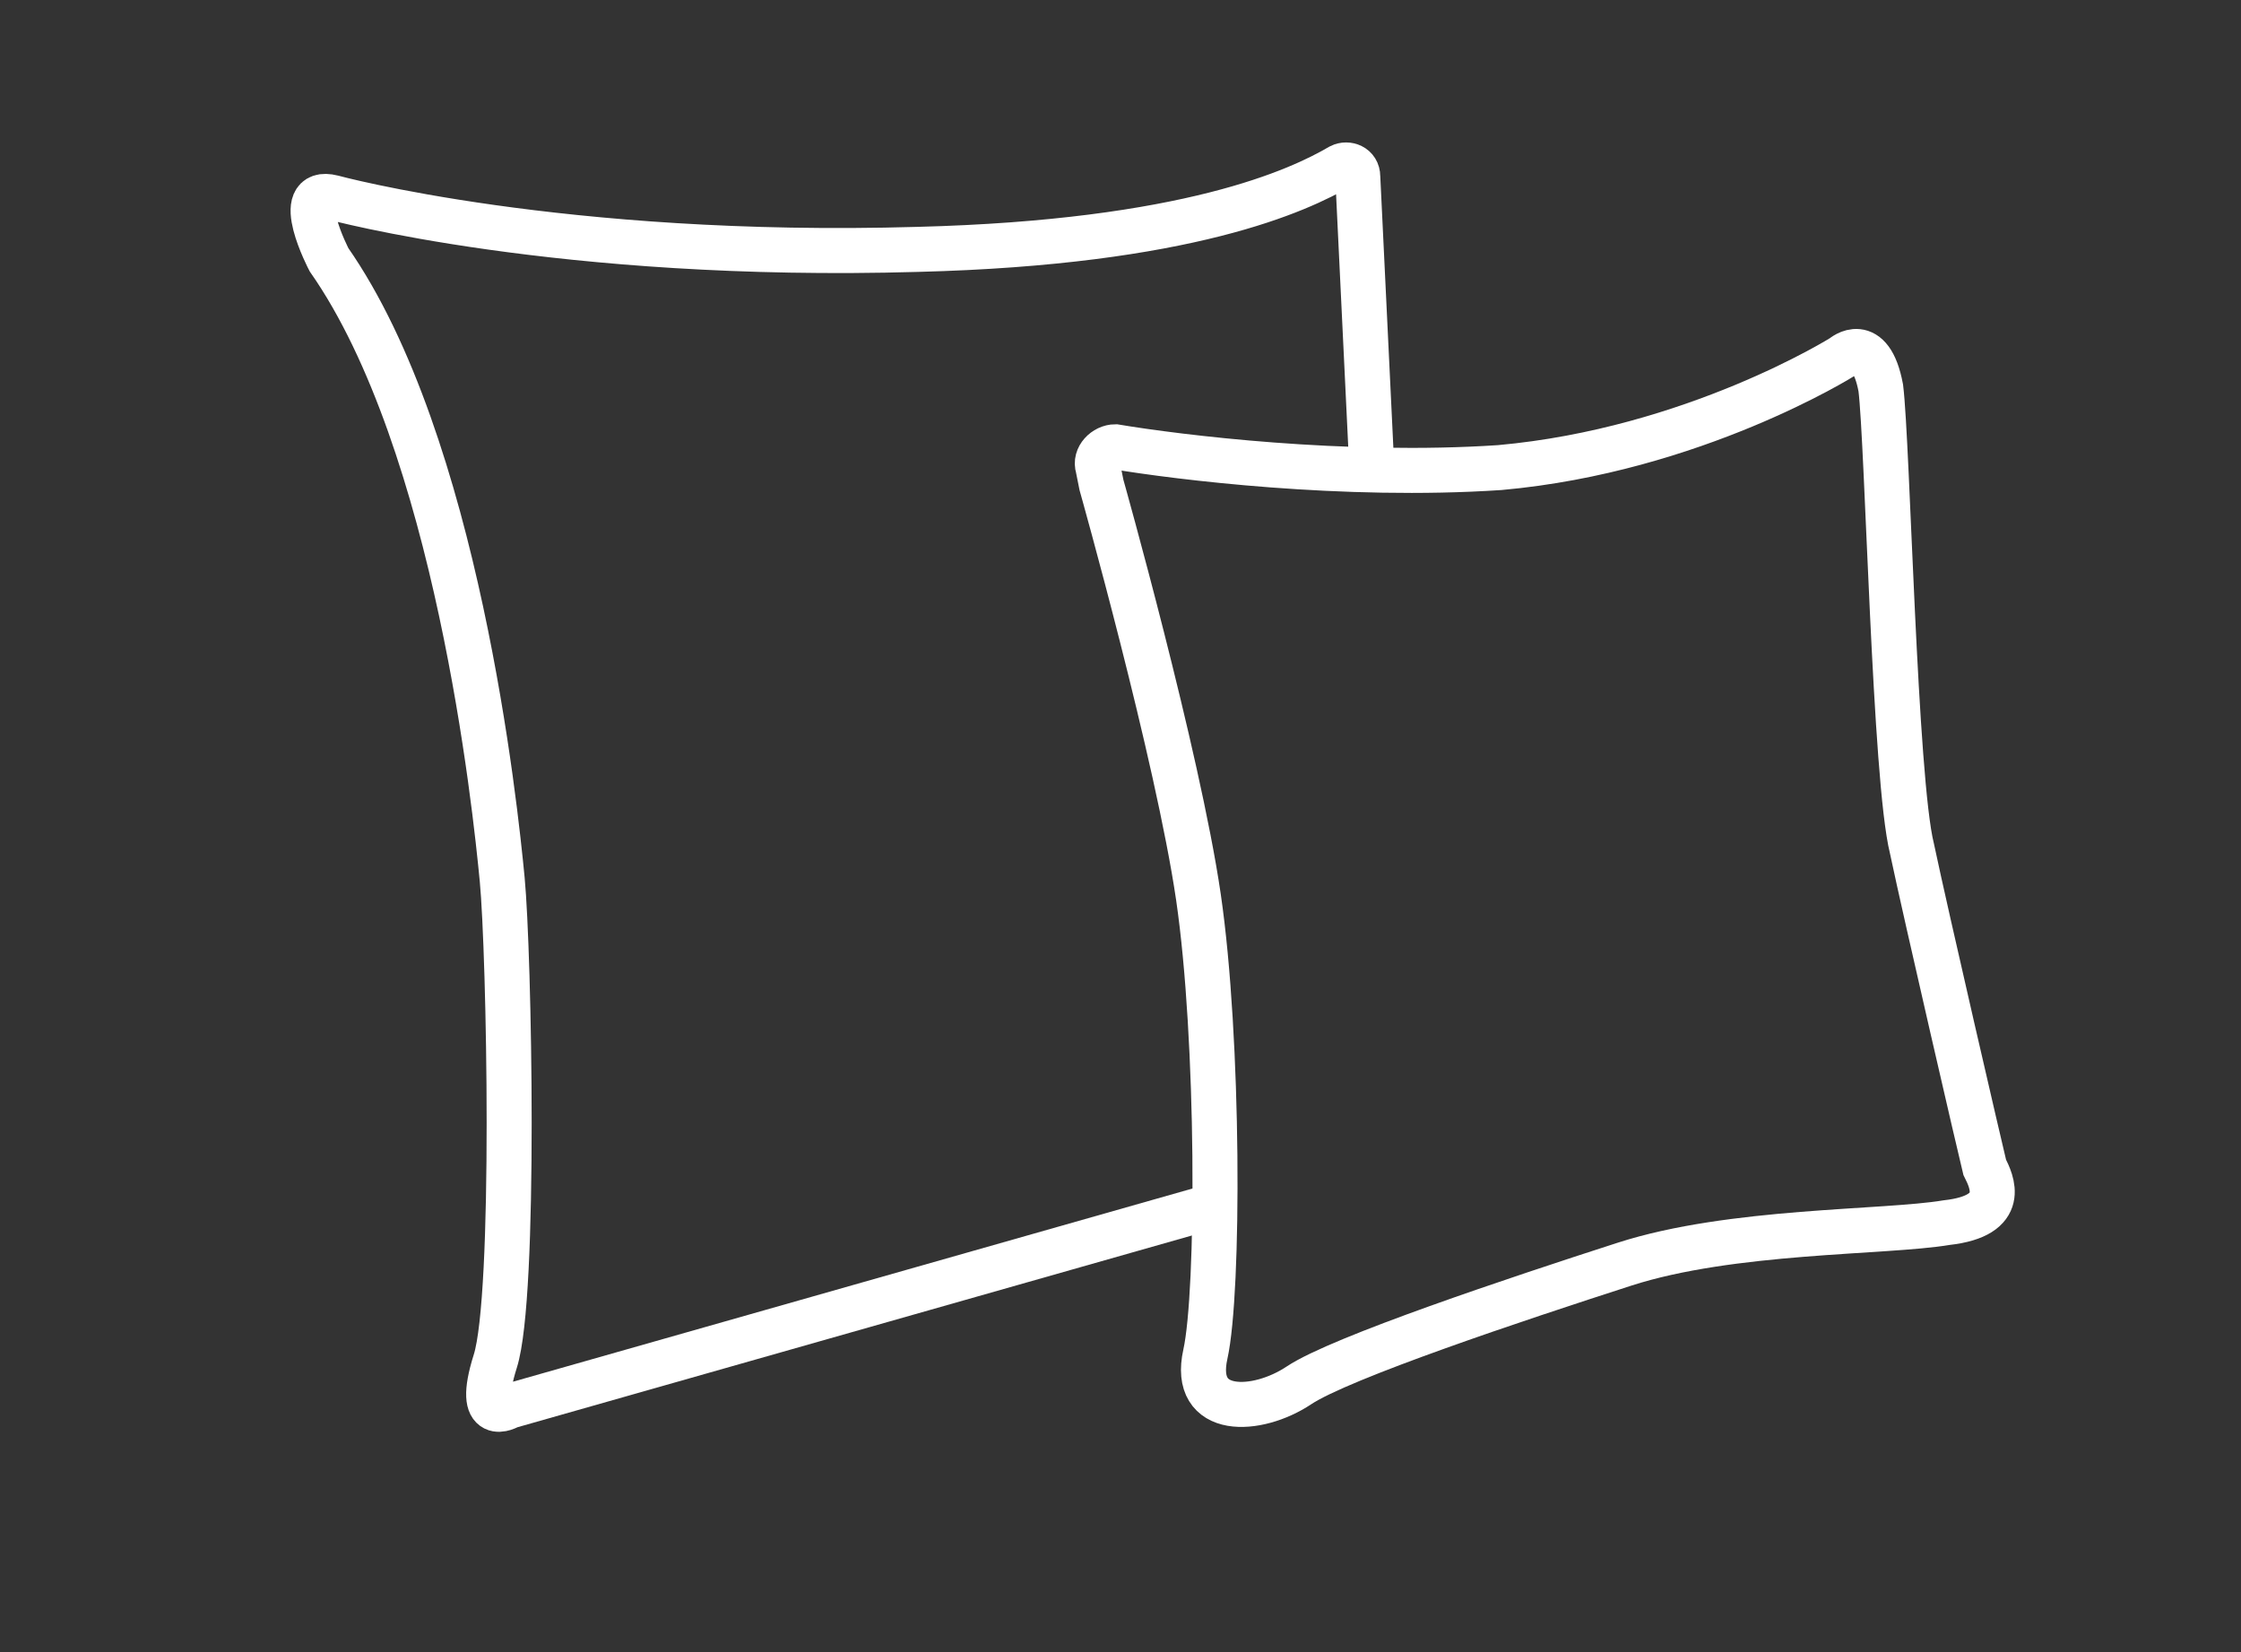 <?xml version="1.0" encoding="utf-8"?>
<!-- Generator: Adobe Illustrator 25.2.3, SVG Export Plug-In . SVG Version: 6.00 Build 0)  -->
<svg version="1.1" id="Isolation_Mode" xmlns="http://www.w3.org/2000/svg" xmlns:xlink="http://www.w3.org/1999/xlink" x="0px"
	 y="0px" viewBox="0 0 64.7 47.7" style="enable-background:new 0 0 64.7 47.7;" xml:space="preserve">
<rect x="0" y="0" width="64.7" height="47.7" fill="#333333" stroke="none"/>
<style type="text/css">
	.st0{fill:none;stroke:#FFFFFF;stroke-width:1.3;stroke-miterlimit:10;}
</style>
<path class="st0" d="M31.7,13.5c-0.1-0.3,0.2-0.6,0.5-0.6c1.8,0.3,6.6,0.9,11.1,0.6c5.6-0.5,9.9-3.2,9.9-3.2s0.8-0.7,1.1,0.9
	c0.2,1.6,0.4,11.3,0.9,13.3c0.4,1.9,2,8.8,2.1,9.2c0.2,0.4,0.7,1.4-1.1,1.6c-1.8,0.3-6.2,0.2-9.3,1.2s-8.2,2.7-9.4,3.5
	s-3.1,0.9-2.7-0.9c0.4-1.8,0.4-9.1-0.2-13.2C34,21.8,31.8,14,31.8,14L31.7,13.5z"/>
<path class="st0" d="M35.1,34.8l-20.4,5.8c0,0-1,0.6-0.4-1.3c0.6-1.9,0.4-11.8,0.2-13.9s-1.3-12.6-5-17.9c0,0-1.1-2.1,0.1-1.8
	c0,0,6.6,1.8,16.9,1.5c7.8-0.2,11-1.7,12.2-2.4c0.2-0.1,0.5,0,0.5,0.3l0.4,8.3"/>
</svg>
